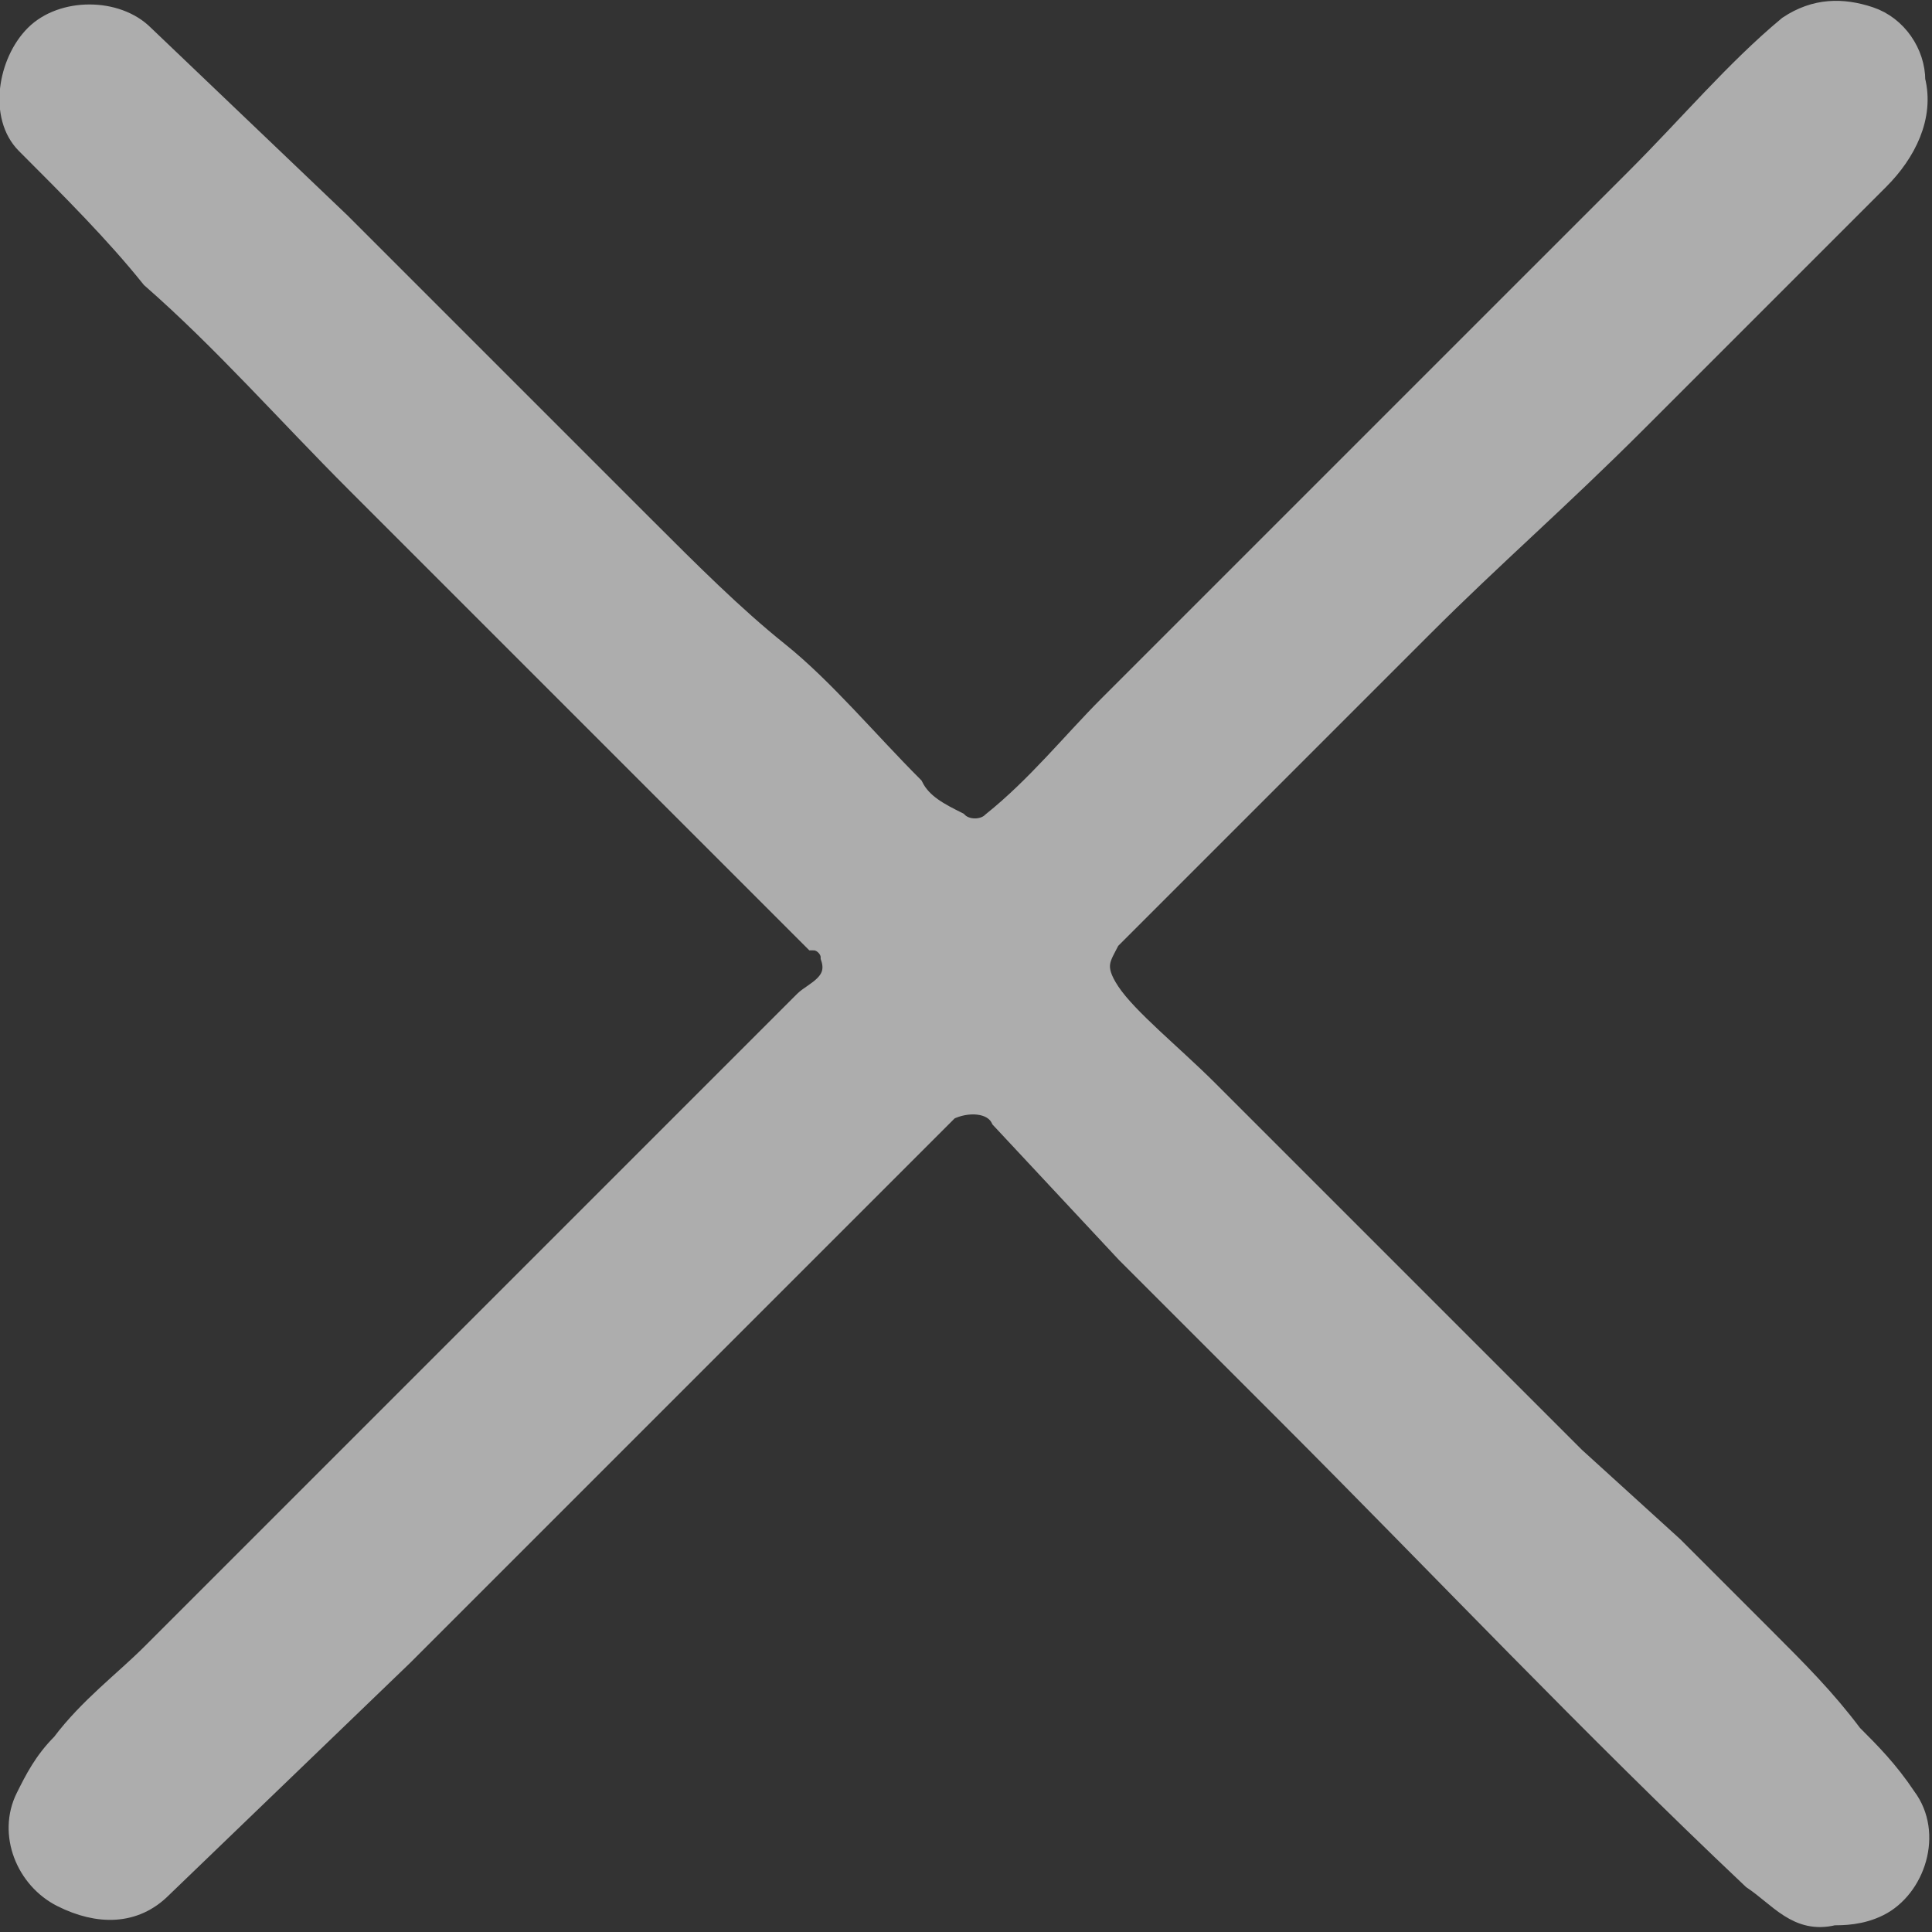 <?xml version="1.0" encoding="utf-8"?>
<!-- Generator: Adobe Illustrator 23.0.6, SVG Export Plug-In . SVG Version: 6.00 Build 0)  -->
<svg version="1.1" id="Livello_1" xmlns="http://www.w3.org/2000/svg" xmlns:xlink="http://www.w3.org/1999/xlink" x="0px" y="0px"
	 viewBox="0 0 21.6 21.6" style="enable-background:new 0 0 21.6 21.6;" xml:space="preserve">
<rect x="0" y="0" width="21.6" height="21.6" fill="#333333" stroke="none"/>
<style type="text/css">
	.st0{opacity:0.6;}
	.st1{fill:#FFFFFF;stroke:#FFFFFF;stroke-width:0.25;stroke-miterlimit:10;}
</style>
<title>Risorsa 1</title>
<g class="st0">
	<g id="Livello_1-2">
		<path class="st1" d="M20.5,21.4c-0.4,0.1-0.6-0.2-0.9-0.4c-1.8-1.7-3.5-3.5-5.2-5.2L12.6,14l-1.4-1.5c-0.1-0.2-0.4-0.2-0.6-0.1
			c0,0,0,0-0.1,0.1c-0.7,0.7-1.4,1.4-2.1,2.1l-3.9,3.9l-2.7,2.6c-0.3,0.3-0.7,0.3-1.1,0.1c-0.4-0.2-0.6-0.7-0.4-1.1
			c0.1-0.2,0.2-0.4,0.4-0.6c0.3-0.4,0.7-0.7,1-1s0.7-0.7,1-1l1-1l1.1-1.1l1-1l1.1-1.1l1-1L9,11.2c0.1-0.1,0.4-0.2,0.3-0.5
			c0-0.1-0.1-0.2-0.2-0.2C8.2,9.6,7.2,8.6,6.3,7.7L4,5.4C3.2,4.6,2.5,3.8,1.7,3.1c-0.4-0.5-0.9-1-1.4-1.5C0,1.3,0.1,0.7,0.4,0.4
			s0.9-0.3,1.2,0l2.2,2.1l1.9,1.9c0.5,0.5,1,1,1.5,1.5s1,1,1.5,1.4s1,1,1.5,1.5c0.1,0.2,0.3,0.3,0.5,0.4c0.1,0.1,0.3,0.1,0.4,0
			c0.5-0.4,0.9-0.9,1.3-1.3l1.5-1.5l1.5-1.5l1.4-1.4L18.3,2c0.6-0.6,1.1-1.2,1.7-1.7c0.3-0.2,0.6-0.2,0.9-0.1s0.5,0.4,0.5,0.7
			C21.5,1.3,21.3,1.7,21,2c-0.9,0.9-1.8,1.8-2.7,2.7S16.7,6.2,15.9,7s-1.5,1.5-2.3,2.3c-0.4,0.4-0.8,0.8-1.2,1.2
			c-0.1,0.2-0.2,0.3,0,0.6s0.7,0.7,1.1,1.1s0.7,0.7,1,1l1,1l1.1,1.1l1,1l1.1,1l1,1c0.4,0.4,0.7,0.7,1,1.1c0.2,0.2,0.4,0.4,0.6,0.7
			c0.3,0.4,0.1,1-0.3,1.2C20.8,21.4,20.6,21.4,20.5,21.4z"/>
	</g>
</g>
</svg>
